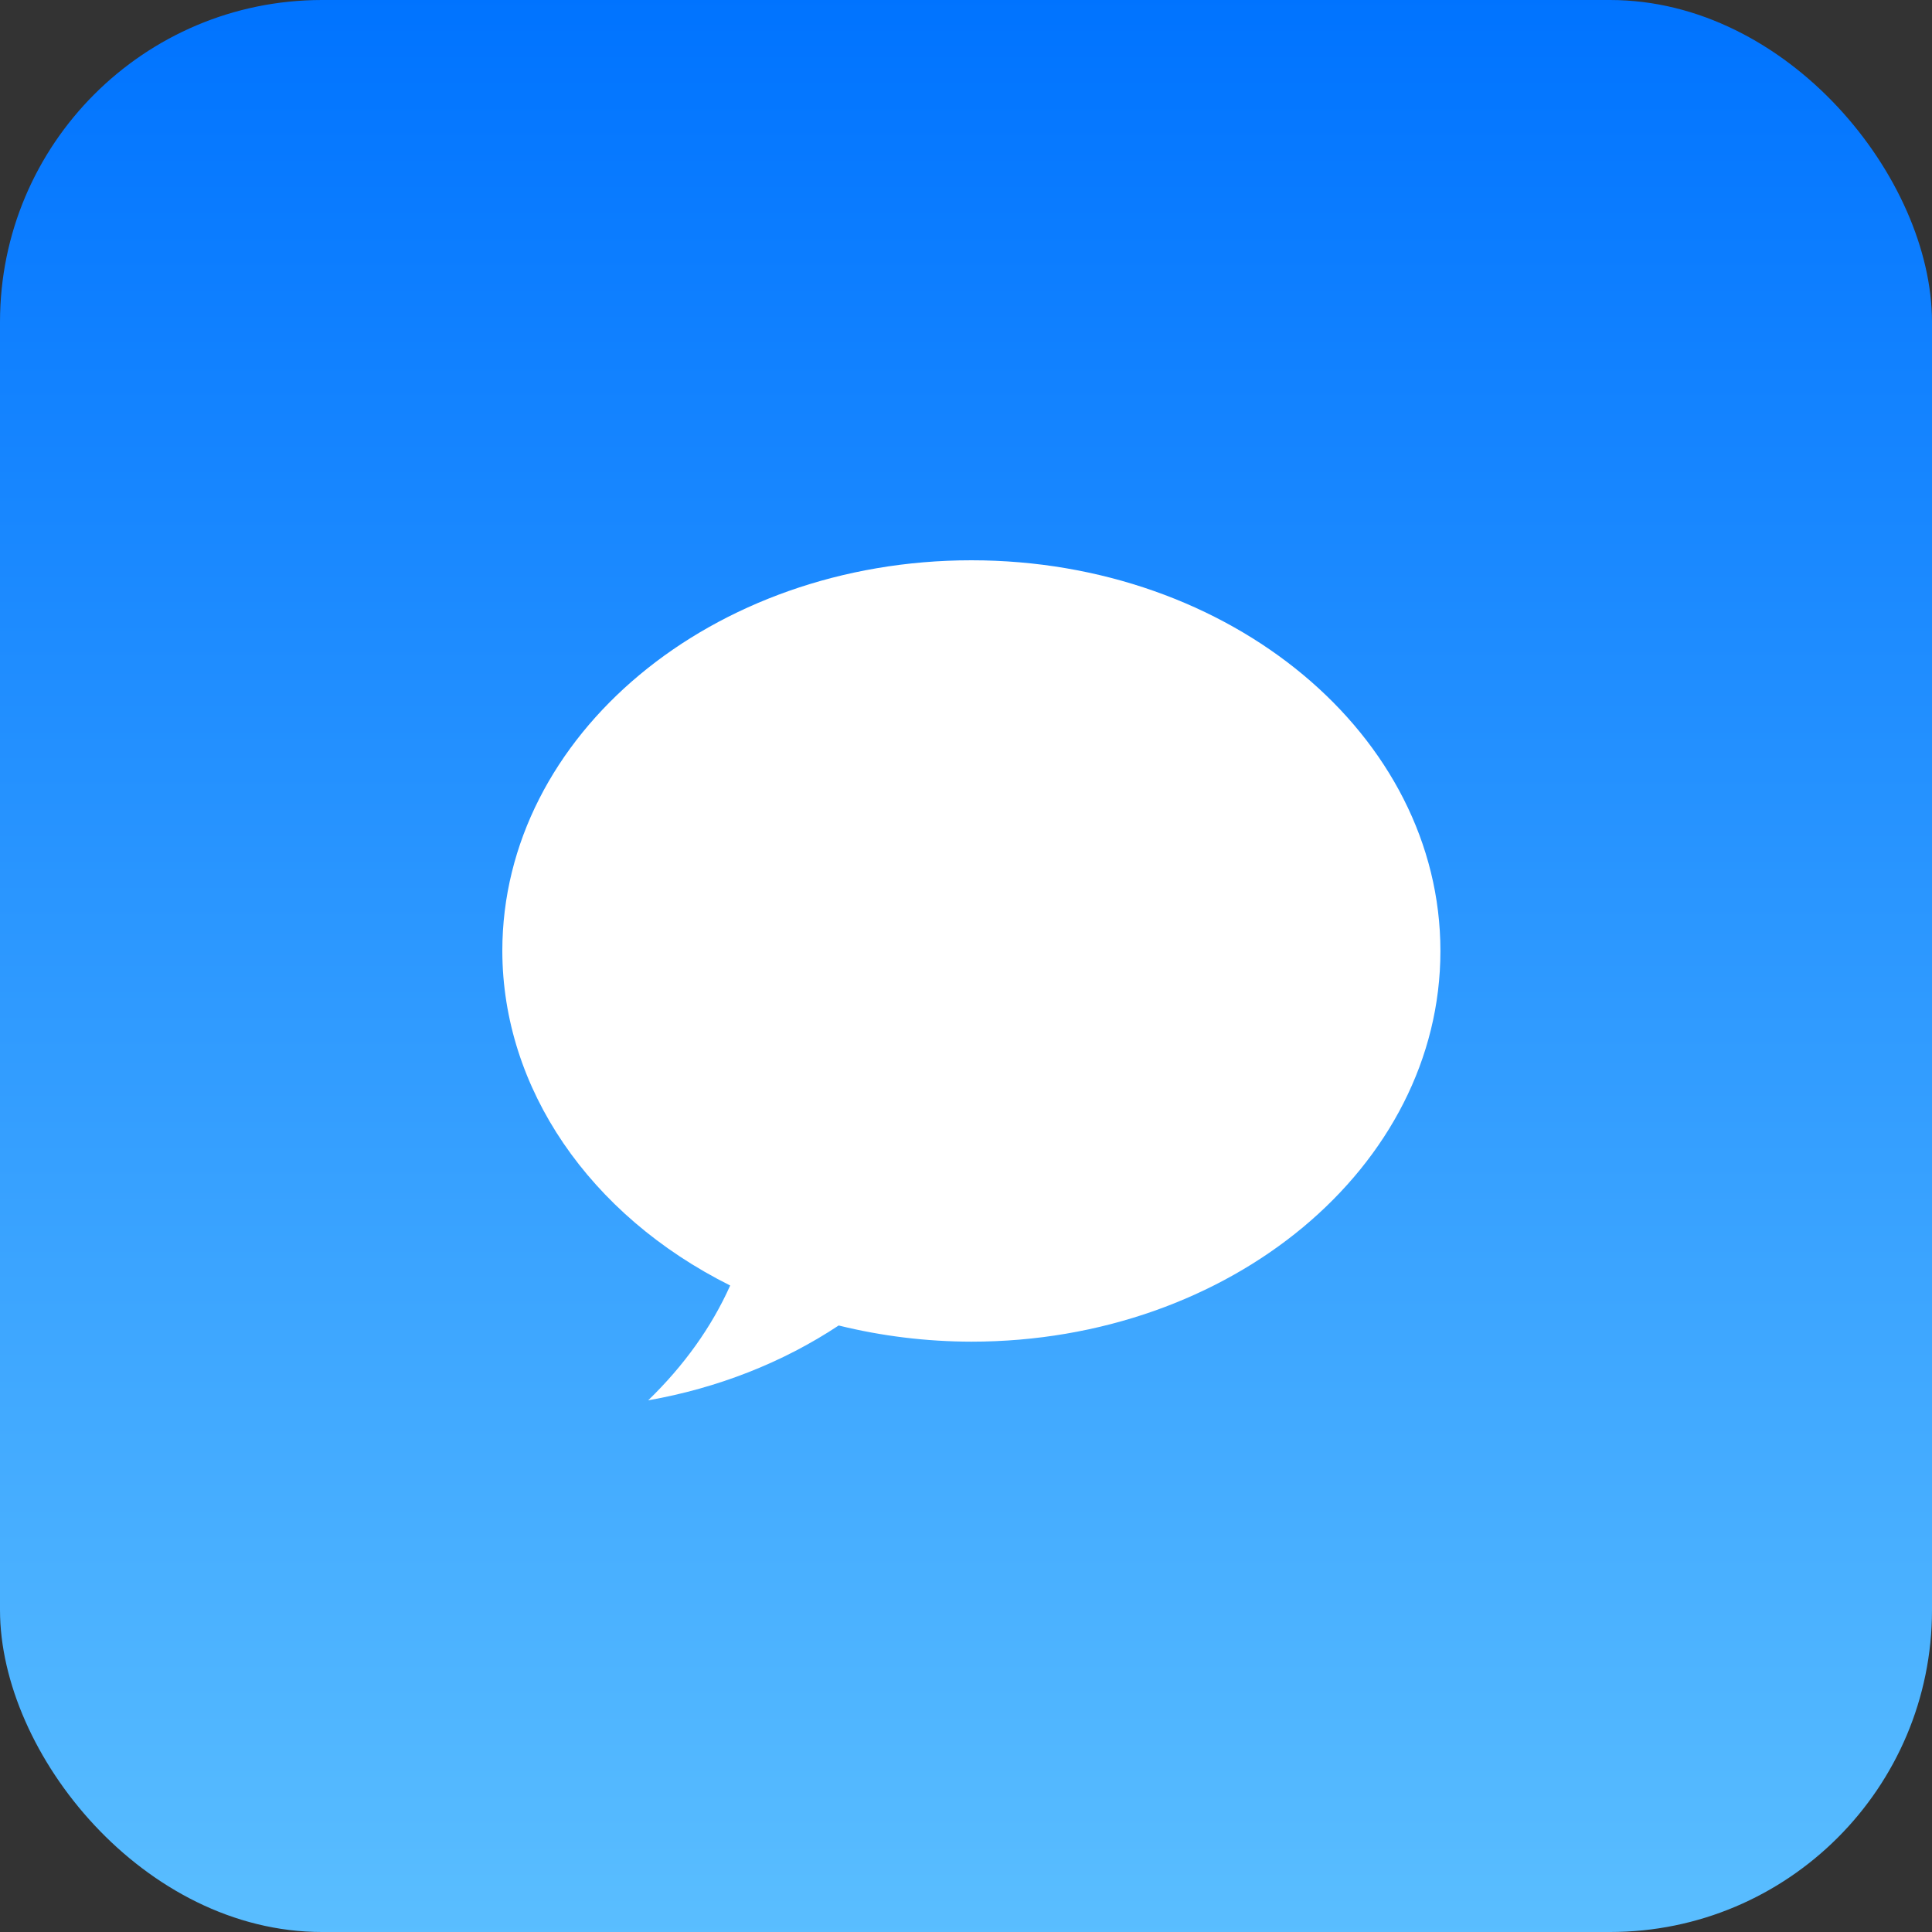 <svg xmlns="http://www.w3.org/2000/svg" width="72" height="72" viewBox="0 0 72 72"><rect x="0" y="0" width="72" height="72" fill="#333333" stroke="none"/><defs><linearGradient id="a" x1="50%" x2="50%" y1="0%" y2="100%"><stop offset="0%" stop-color="#0073FF"/><stop offset="100%" stop-color="#5ABEFF"/></linearGradient></defs><g fill="none" fill-rule="evenodd"><rect width="72" height="72" fill="url(#a)" rx="12"/><path fill="#FFF" fill-rule="nonzero" d="M36.2,20.88 C26.546,20.88 18.72,27.399 18.72,35.44 C18.729,40.549 21.951,45.28 27.212,47.907 C26.523,49.449 25.49,50.895 24.156,52.186 C26.744,51.731 29.173,50.777 31.255,49.397 C32.86,49.794 34.526,49.997 36.2,50 C45.854,50 53.68,43.481 53.68,35.44 C53.68,27.399 45.854,20.88 36.2,20.88 L36.2,20.88 Z"/></g></svg>